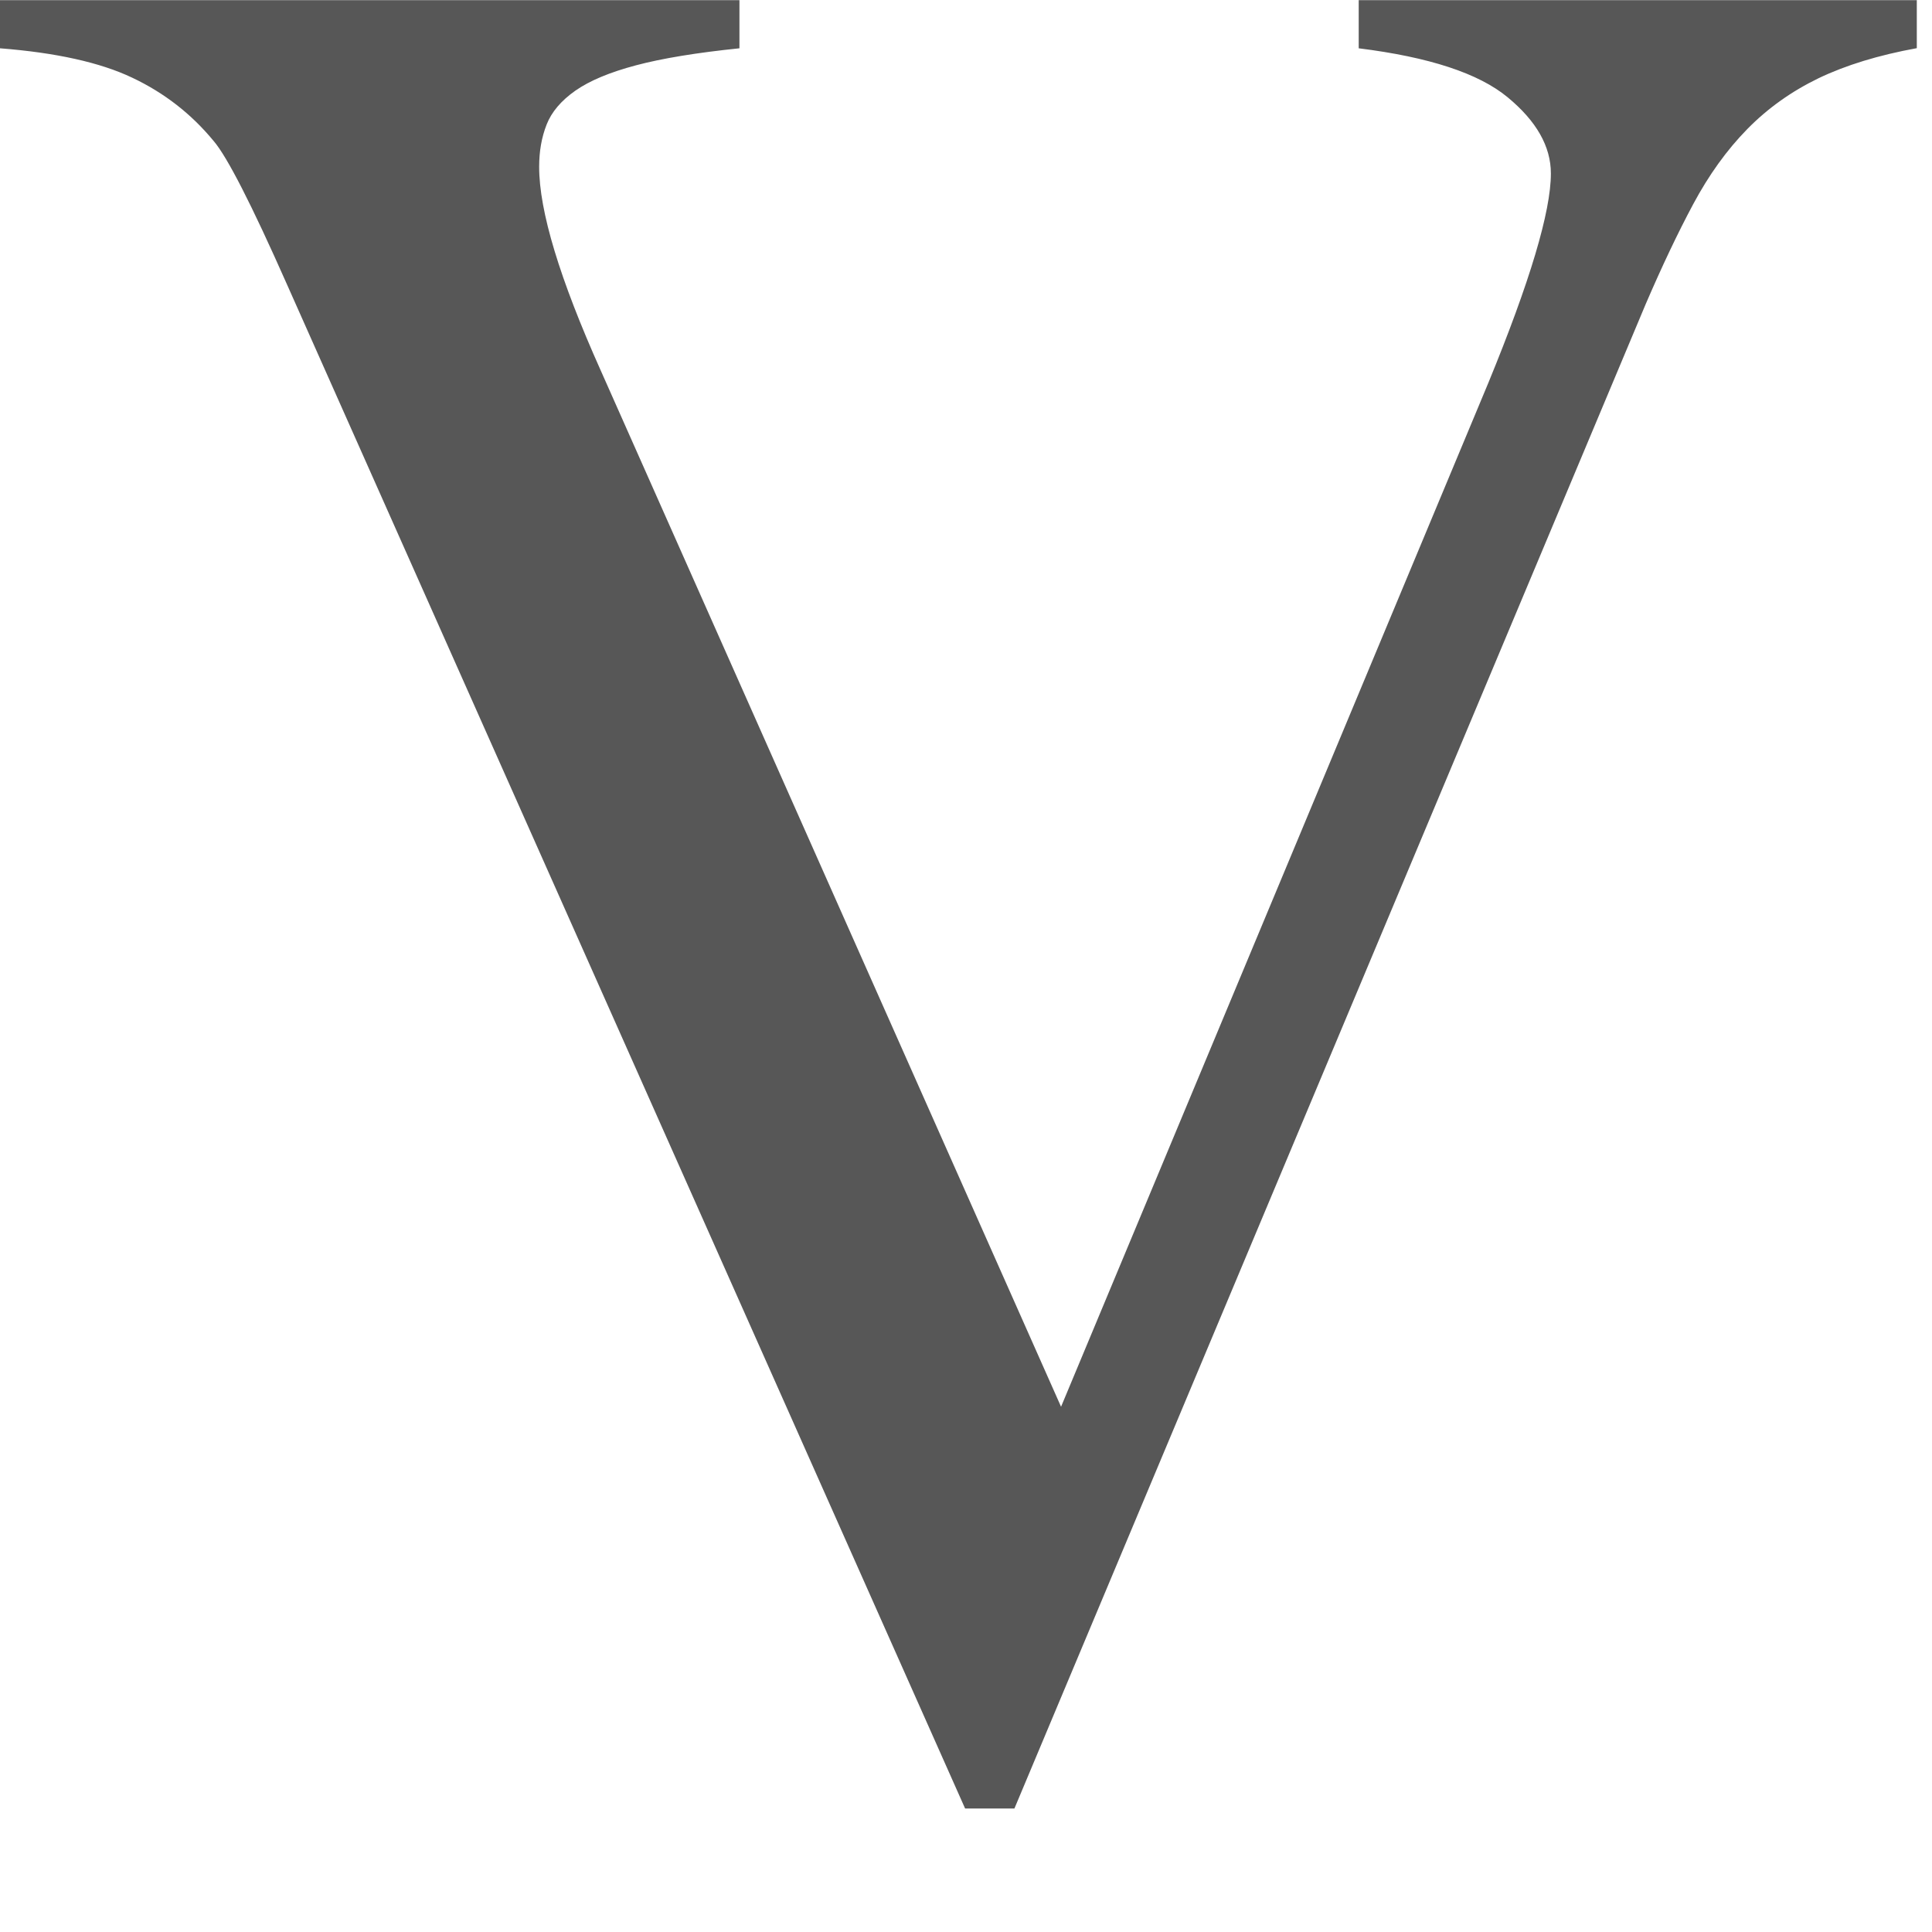 <?xml version="1.0" encoding="utf-8"?>
<svg xmlns="http://www.w3.org/2000/svg" fill="none" height="100%" overflow="visible" preserveAspectRatio="none" style="display: block;" viewBox="0 0 15 15" width="100%">
<path d="M14.882 0V0.374C14.585 0.428 14.331 0.506 14.12 0.607C13.909 0.709 13.724 0.841 13.566 1.002C13.407 1.164 13.267 1.359 13.146 1.585C13.025 1.811 12.903 2.069 12.778 2.359L7.876 14.041H7.493L2.228 2.208C1.953 1.587 1.763 1.216 1.659 1.095C1.486 0.885 1.276 0.721 1.026 0.603C0.778 0.485 0.435 0.409 0 0.375V0.001H5.741V0.375C5.41 0.409 5.141 0.453 4.938 0.507C4.734 0.561 4.577 0.627 4.467 0.704C4.356 0.782 4.282 0.87 4.244 0.967C4.205 1.066 4.186 1.174 4.186 1.296C4.186 1.64 4.346 2.166 4.663 2.874L8.238 10.922L11.554 2.976C11.879 2.186 12.041 1.643 12.041 1.347C12.041 1.137 11.929 0.94 11.705 0.755C11.48 0.569 11.095 0.443 10.549 0.375V0.001H14.881L14.882 0Z" fill="#575757" id="Vector"/>
</svg>